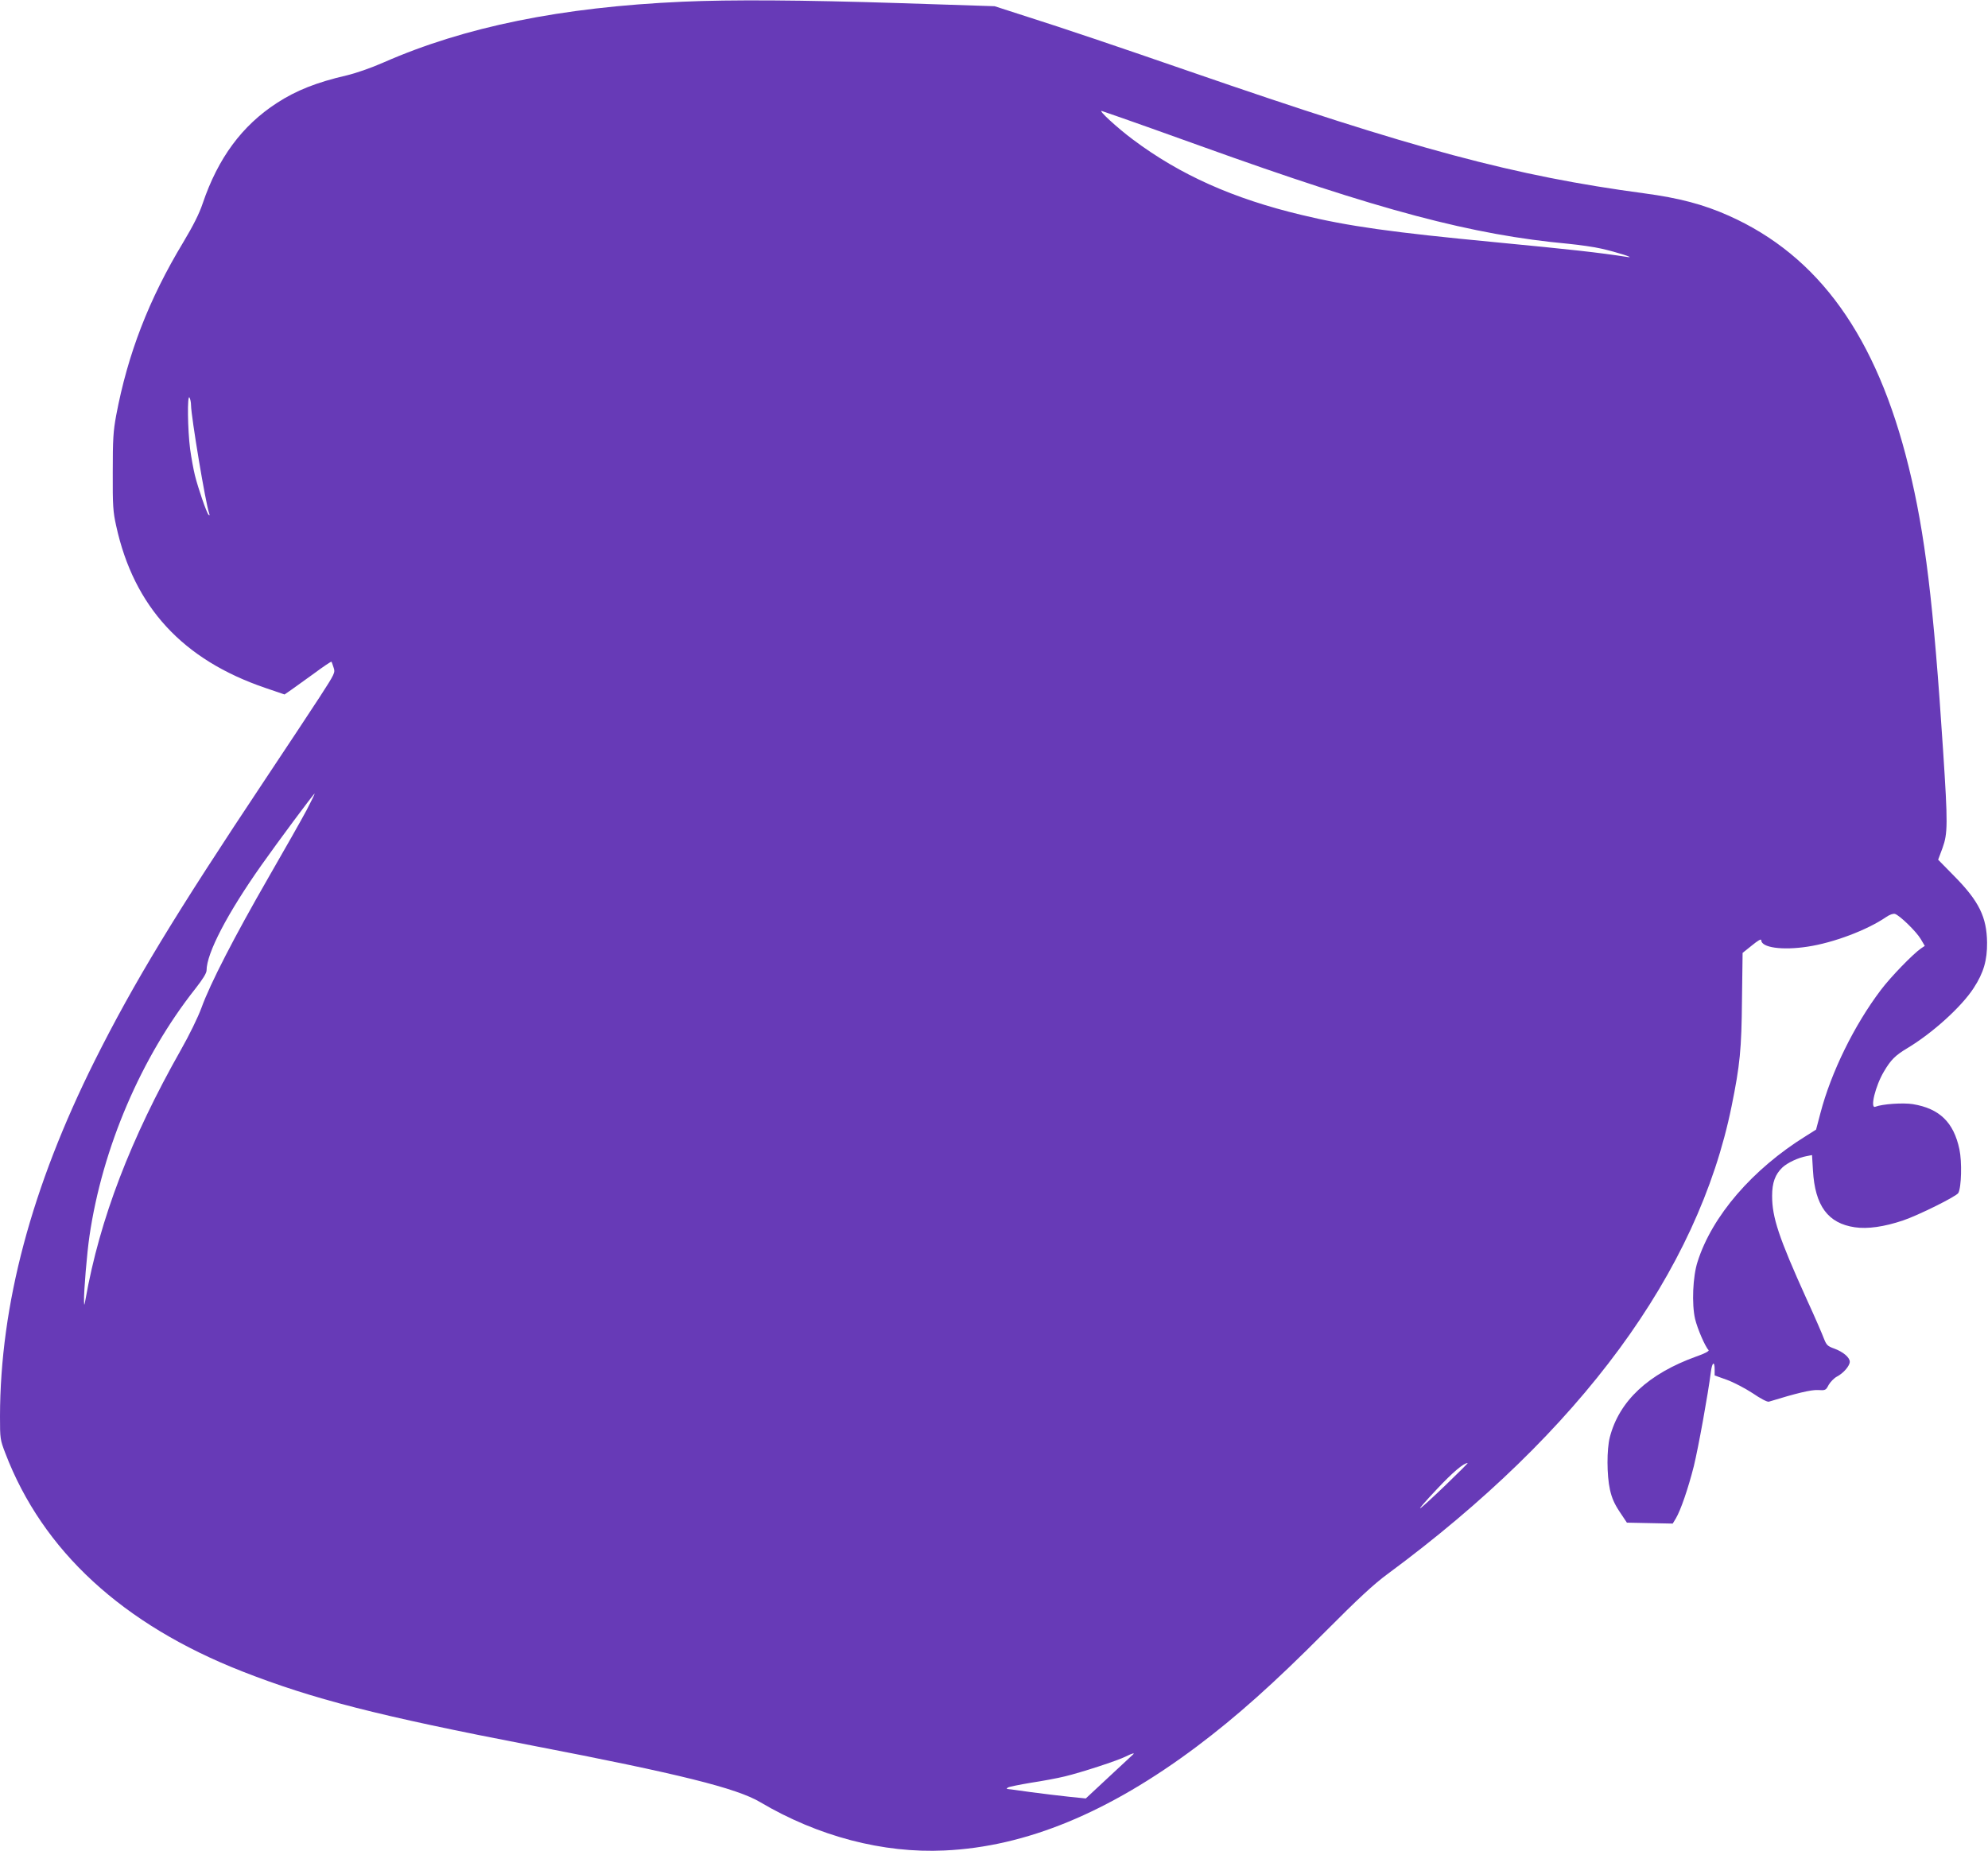 <?xml version="1.0" standalone="no"?>
<!DOCTYPE svg PUBLIC "-//W3C//DTD SVG 20010904//EN"
 "http://www.w3.org/TR/2001/REC-SVG-20010904/DTD/svg10.dtd">
<svg version="1.0" xmlns="http://www.w3.org/2000/svg"
 width="1280pt" height="1192pt" viewBox="0 0 1280 1192"
 preserveAspectRatio="xMidYMid meet">
<g transform="translate(0,1192) scale(0.1,-0.1)"
fill="#673ab7" stroke="none">
<path d="M4395 11909 c-783 -35 -1404 -162 -1925 -391 -82 -36 -177 -69 -240
-84 -191 -44 -324 -97 -447 -177 -225 -146 -379 -355 -478 -647 -22 -66 -61
-143 -125 -250 -222 -368 -357 -718 -432 -1115 -19 -103 -22 -154 -22 -365 -1
-217 2 -257 22 -346 114 -522 429 -863 961 -1044 l123 -42 42 29 c22 16 90 64
149 107 59 44 109 77 111 75 2 -2 8 -19 14 -38 11 -32 9 -37 -90 -190 -56 -86
-212 -322 -348 -526 -586 -880 -848 -1312 -1100 -1815 -407 -815 -609 -1571
-610 -2292 0 -142 1 -149 34 -235 240 -629 756 -1104 1526 -1406 455 -178 870
-285 1865 -477 950 -183 1319 -275 1470 -365 372 -220 790 -330 1187 -311 524
24 1056 244 1623 669 257 193 497 407 825 737 216 217 314 308 405 375 1243
918 1997 1944 2214 3011 54 266 64 365 67 688 l4 300 60 48 c39 32 60 44 60
34 0 -48 135 -67 298 -42 167 25 384 107 505 190 25 17 46 24 58 21 31 -10
138 -114 166 -162 l26 -44 -24 -16 c-52 -36 -195 -183 -259 -268 -171 -226
-320 -529 -389 -793 l-28 -106 -65 -41 c-345 -214 -605 -516 -698 -810 -31
-95 -38 -273 -16 -368 15 -63 65 -179 87 -201 5 -6 -24 -22 -79 -41 -308 -111
-496 -285 -557 -520 -20 -78 -20 -244 1 -338 12 -54 29 -92 63 -143 l46 -69
147 -3 148 -3 20 33 c31 52 79 191 116 337 29 119 91 460 110 609 8 61 24 70
24 13 l0 -38 78 -28 c42 -15 117 -54 166 -86 51 -35 95 -58 105 -55 179 55
271 77 315 75 49 -3 52 -2 70 33 11 19 35 44 54 54 42 22 82 69 82 95 0 28
-43 64 -100 85 -43 15 -50 23 -66 63 -9 25 -59 141 -112 256 -180 398 -222
526 -222 664 0 86 20 139 66 183 33 31 102 63 155 73 l36 7 6 -99 c13 -228 97
-341 270 -366 82 -12 188 3 310 44 98 33 344 155 356 177 20 37 24 201 7 281
-37 175 -129 263 -300 291 -63 10 -196 1 -242 -17 -35 -13 1 135 56 227 44 75
73 104 150 150 162 97 350 267 428 388 64 98 87 179 86 292 -2 165 -52 267
-212 429 l-103 105 28 75 c34 94 35 154 4 626 -62 952 -116 1399 -222 1830
-206 838 -578 1357 -1158 1616 -164 73 -320 114 -544 144 -836 112 -1475 283
-2927 785 -501 173 -806 276 -1036 349 l-220 71 -615 20 c-622 20 -1085 23
-1394 9z m2830 -749 c61 -21 288 -102 505 -180 1153 -415 1749 -573 2370 -630
69 -7 163 -20 210 -31 98 -22 224 -62 170 -54 -197 30 -351 47 -850 95 -670
64 -948 103 -1250 176 -440 105 -782 258 -1085 485 -102 76 -230 194 -200 184
11 -4 70 -24 130 -45z m-5995 -1850 c1 -74 94 -634 117 -697 4 -12 3 -15 -4
-8 -13 13 -67 170 -88 254 -9 36 -23 112 -31 170 -16 123 -19 354 -4 331 5 -8
10 -31 10 -50z m744 -2607 c-32 -60 -143 -256 -248 -438 -214 -372 -373 -679
-429 -835 -22 -60 -78 -175 -132 -270 -324 -572 -523 -1091 -614 -1605 -8 -44
-9 -46 -10 -15 -2 62 19 312 35 420 83 568 333 1153 683 1595 47 60 71 99 71
116 0 111 135 369 354 679 103 146 336 460 342 460 2 0 -21 -48 -52 -107z
m7336 -4344 c-80 -77 -154 -145 -165 -151 -11 -6 36 48 105 121 104 111 174
170 200 170 3 0 -60 -63 -140 -140z m-2015 -1737 c-6 -5 -76 -70 -157 -146
l-147 -137 -108 11 c-59 6 -171 20 -248 30 -77 11 -144 20 -150 20 -5 0 -3 5
6 10 9 5 75 18 146 30 72 11 171 29 219 41 101 24 342 102 394 129 38 19 60
25 45 12z"/>
</g>
</svg>
